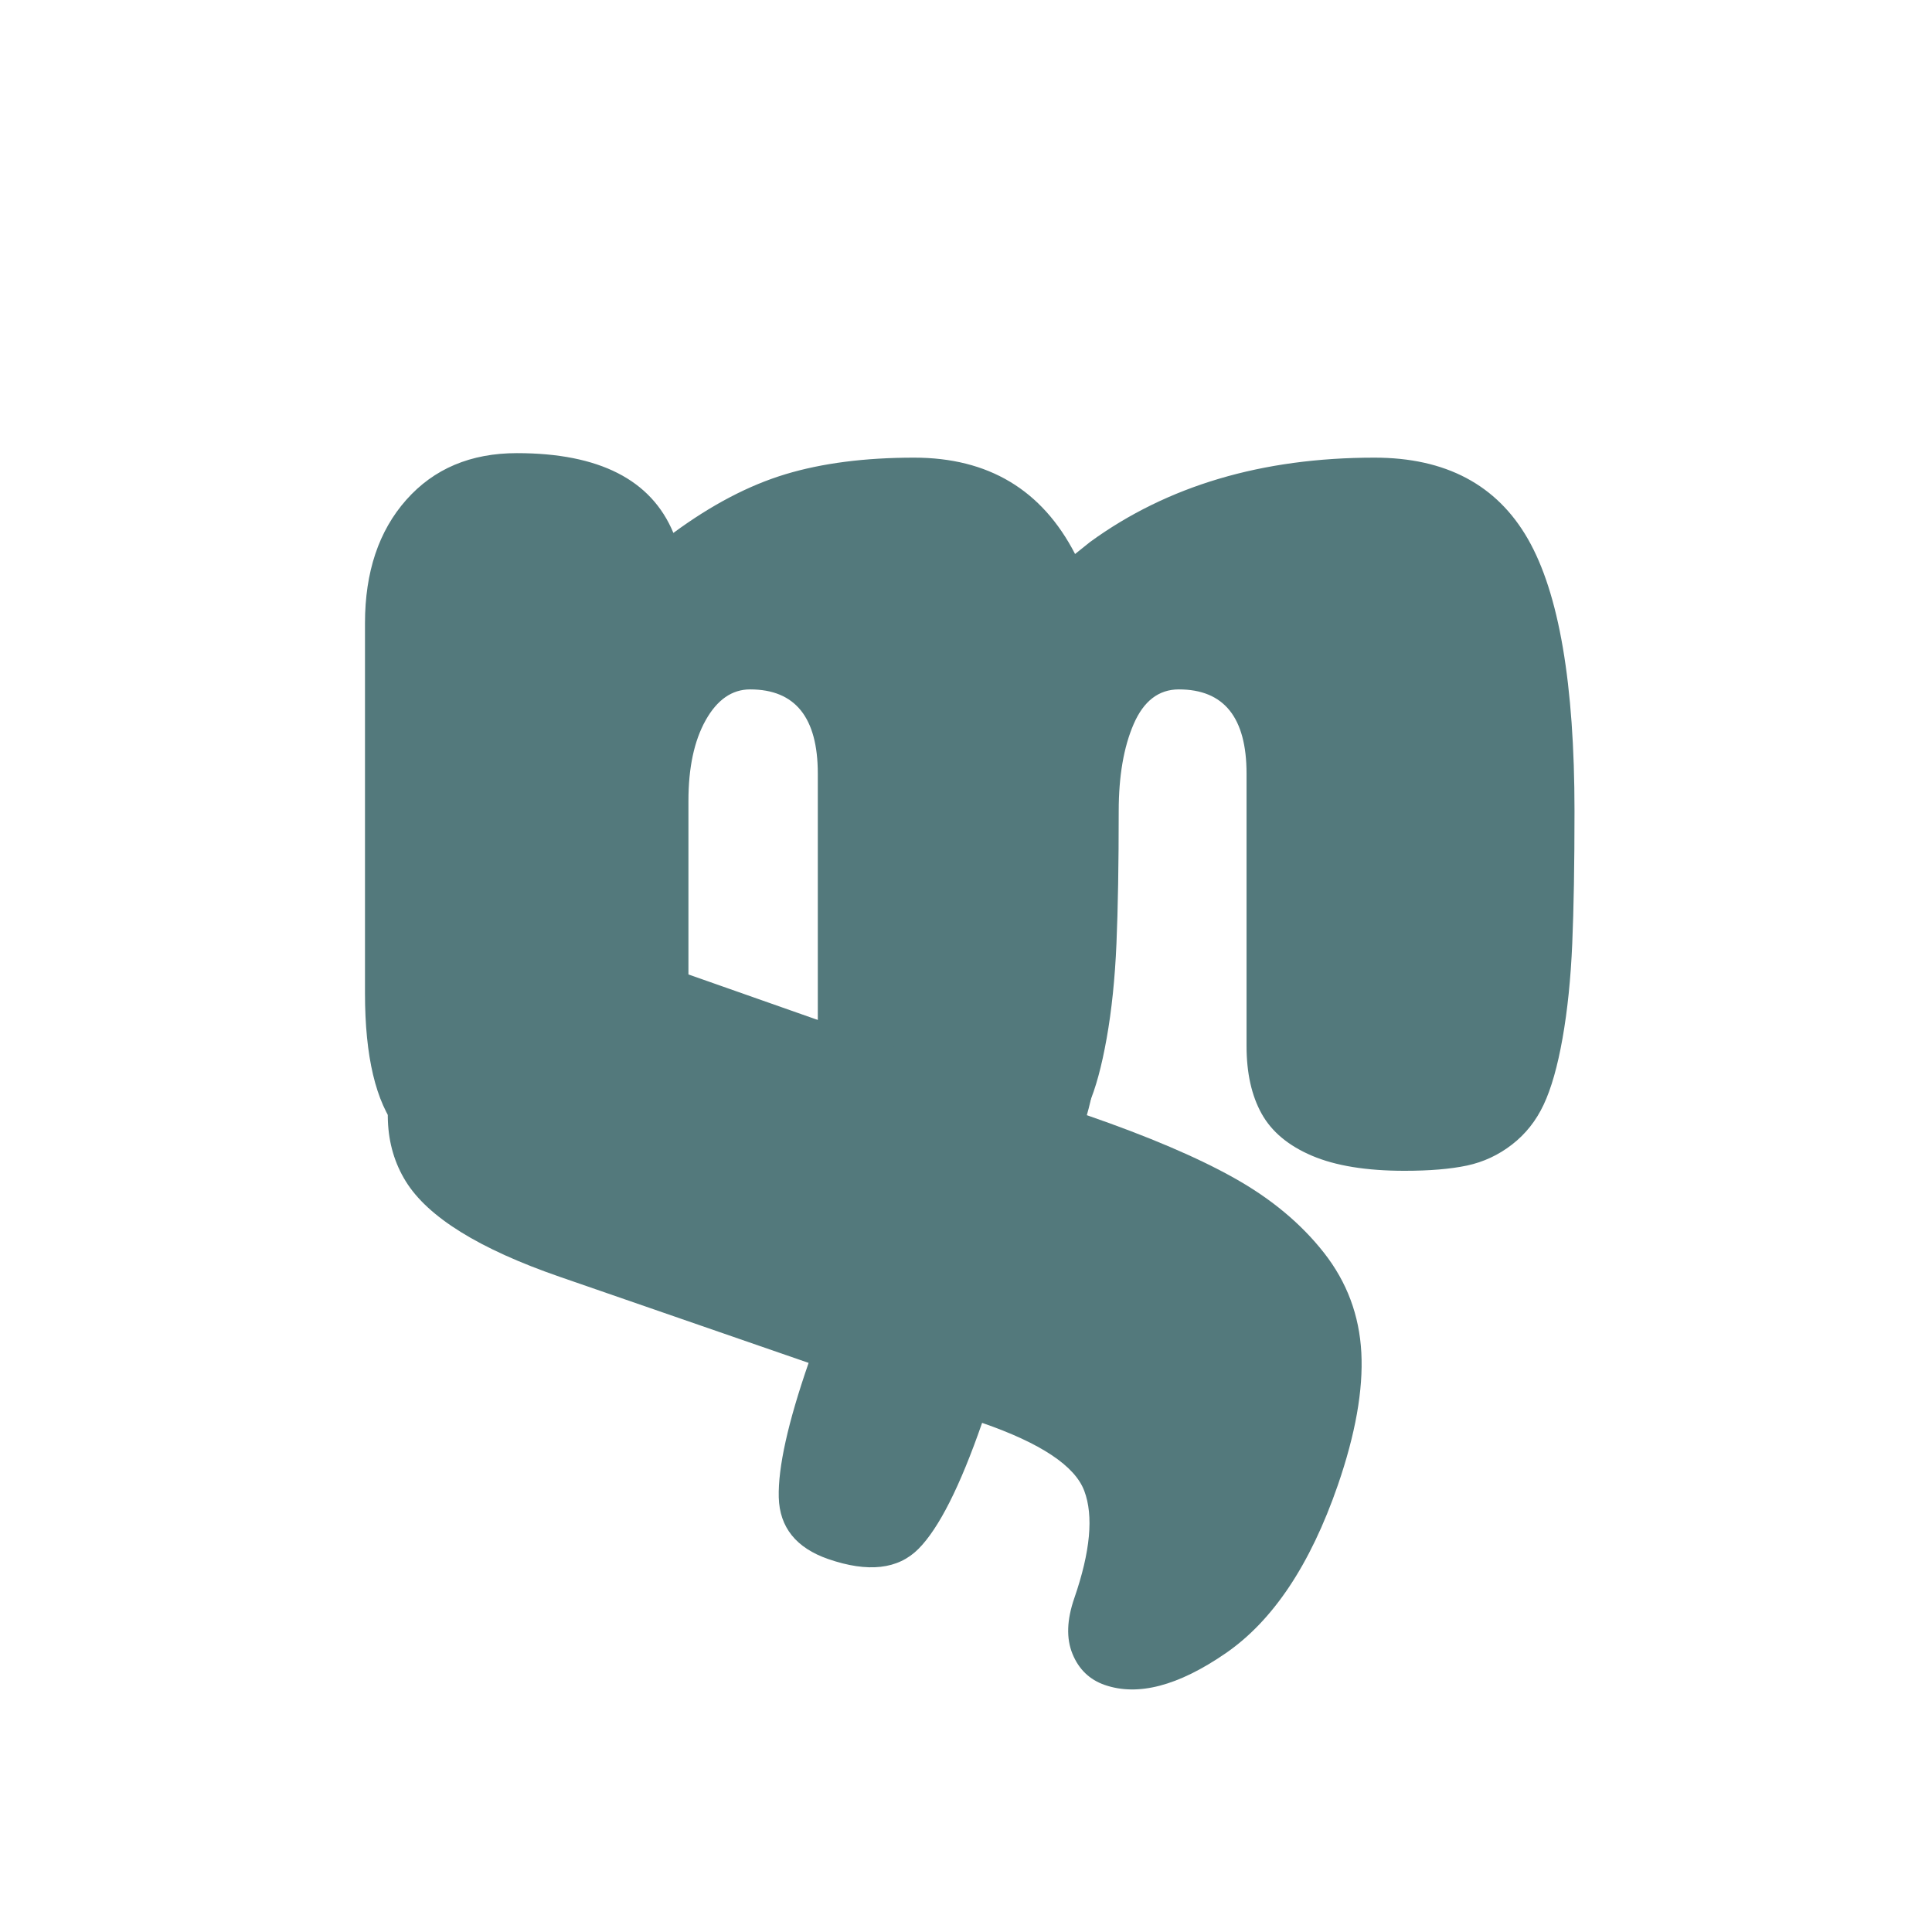<svg version="1.0" preserveAspectRatio="xMidYMid meet" height="500" viewBox="0 0 375 375" zoomAndPan="magnify" width="500" xmlns:xlink="http://www.w3.org/1999/xlink" xmlns="http://www.w3.org/2000/svg"><defs><g></g></defs><g fill-opacity="1" fill="#53797c"><g transform="translate(55.36, 227.251)"><g><path d="M 186.594 -77.094 C 186.594 -87.988 182.211 -93.438 173.453 -93.438 C 169.555 -93.438 166.633 -91.195 164.688 -86.719 C 162.75 -82.25 161.781 -76.609 161.781 -69.797 C 161.781 -59.473 161.633 -50.906 161.344 -44.094 C 161.051 -37.281 160.414 -31.145 159.438 -25.688 C 158.469 -20.238 157.301 -15.957 155.938 -12.844 C 154.57 -9.727 152.723 -7.148 150.391 -5.109 C 148.055 -3.066 145.426 -1.703 142.5 -1.016 C 139.582 -0.336 135.883 0 131.406 0 C 124.594 0 119.094 -0.973 114.906 -2.922 C 110.719 -4.867 107.75 -7.594 106 -11.094 C 104.25 -14.602 103.375 -18.984 103.375 -24.234 L 103.375 -77.094 C 103.375 -87.988 98.992 -93.438 90.234 -93.438 C 86.723 -93.438 83.848 -91.441 81.609 -87.453 C 79.379 -83.461 78.266 -78.254 78.266 -71.828 L 78.266 -31.25 C 78.266 -19.562 75.828 -11.43 70.953 -6.859 C 66.086 -2.285 57.523 0 45.266 0 C 33.773 0 25.938 -2.676 21.75 -8.031 C 17.57 -13.383 15.484 -22.191 15.484 -34.453 L 15.484 -106.297 C 15.484 -116.223 18.156 -124.203 23.5 -130.234 C 28.852 -136.273 36.008 -139.297 44.969 -139.297 C 60.938 -139.297 71.062 -134.133 75.344 -123.812 C 82.738 -129.258 89.988 -133.055 97.094 -135.203 C 104.195 -137.348 112.52 -138.422 122.062 -138.422 C 136.469 -138.422 146.883 -132.188 153.312 -119.719 C 154.281 -120.5 155.254 -121.281 156.234 -122.062 C 171.223 -132.969 189.617 -138.422 211.422 -138.422 C 225.242 -138.422 235.172 -133.16 241.203 -122.641 C 247.234 -112.129 250.25 -94.516 250.25 -69.797 C 250.25 -59.473 250.102 -50.906 249.812 -44.094 C 249.52 -37.281 248.891 -31.145 247.922 -25.688 C 246.953 -20.238 245.734 -15.957 244.266 -12.844 C 242.805 -9.727 240.766 -7.148 238.141 -5.109 C 235.516 -3.066 232.594 -1.703 229.375 -1.016 C 226.164 -0.336 222.129 0 217.266 0 C 209.859 0 203.867 -0.973 199.297 -2.922 C 194.723 -4.867 191.461 -7.594 189.516 -11.094 C 187.566 -14.602 186.594 -18.984 186.594 -24.234 Z M 186.594 -77.094"></path></g></g></g><g fill-opacity="1" fill="#53797c"><g transform="translate(97.609, 145.754)"><g><path d="M 93.016 130.422 C 104.41 134.367 111.02 138.766 112.844 143.609 C 114.676 148.461 114.035 155.398 110.922 164.422 C 109.453 168.66 109.332 172.273 110.562 175.266 C 111.789 178.266 113.879 180.273 116.828 181.297 C 123.266 183.523 131.07 181.484 140.25 175.172 C 149.438 168.867 156.703 158 162.047 142.562 C 165.484 132.613 167.008 124.02 166.625 116.781 C 166.238 109.551 163.832 103.109 159.406 97.453 C 154.977 91.797 149.18 86.957 142.016 82.938 C 134.859 78.914 125.301 74.836 113.344 70.703 C 117.375 56.66 113.969 47.766 103.125 44.016 C 97.969 42.223 93.508 42.426 89.75 44.625 C 86 46.832 82.766 51.582 80.047 58.875 L 29.906 41.234 C 15.188 36.148 4.102 35 -3.344 37.781 C -10.789 40.562 -16.289 47.098 -19.844 57.391 C -23.477 67.879 -23.145 76.598 -18.844 83.547 C -14.551 90.492 -4.586 96.672 11.047 102.078 L 59.344 118.781 C 55.332 130.363 53.398 139.062 53.547 144.875 C 53.703 150.695 56.906 154.691 63.156 156.859 C 70.883 159.523 76.723 158.863 80.672 154.875 C 84.629 150.895 88.742 142.742 93.016 130.422 Z M 93.016 130.422"></path></g></g></g></svg>